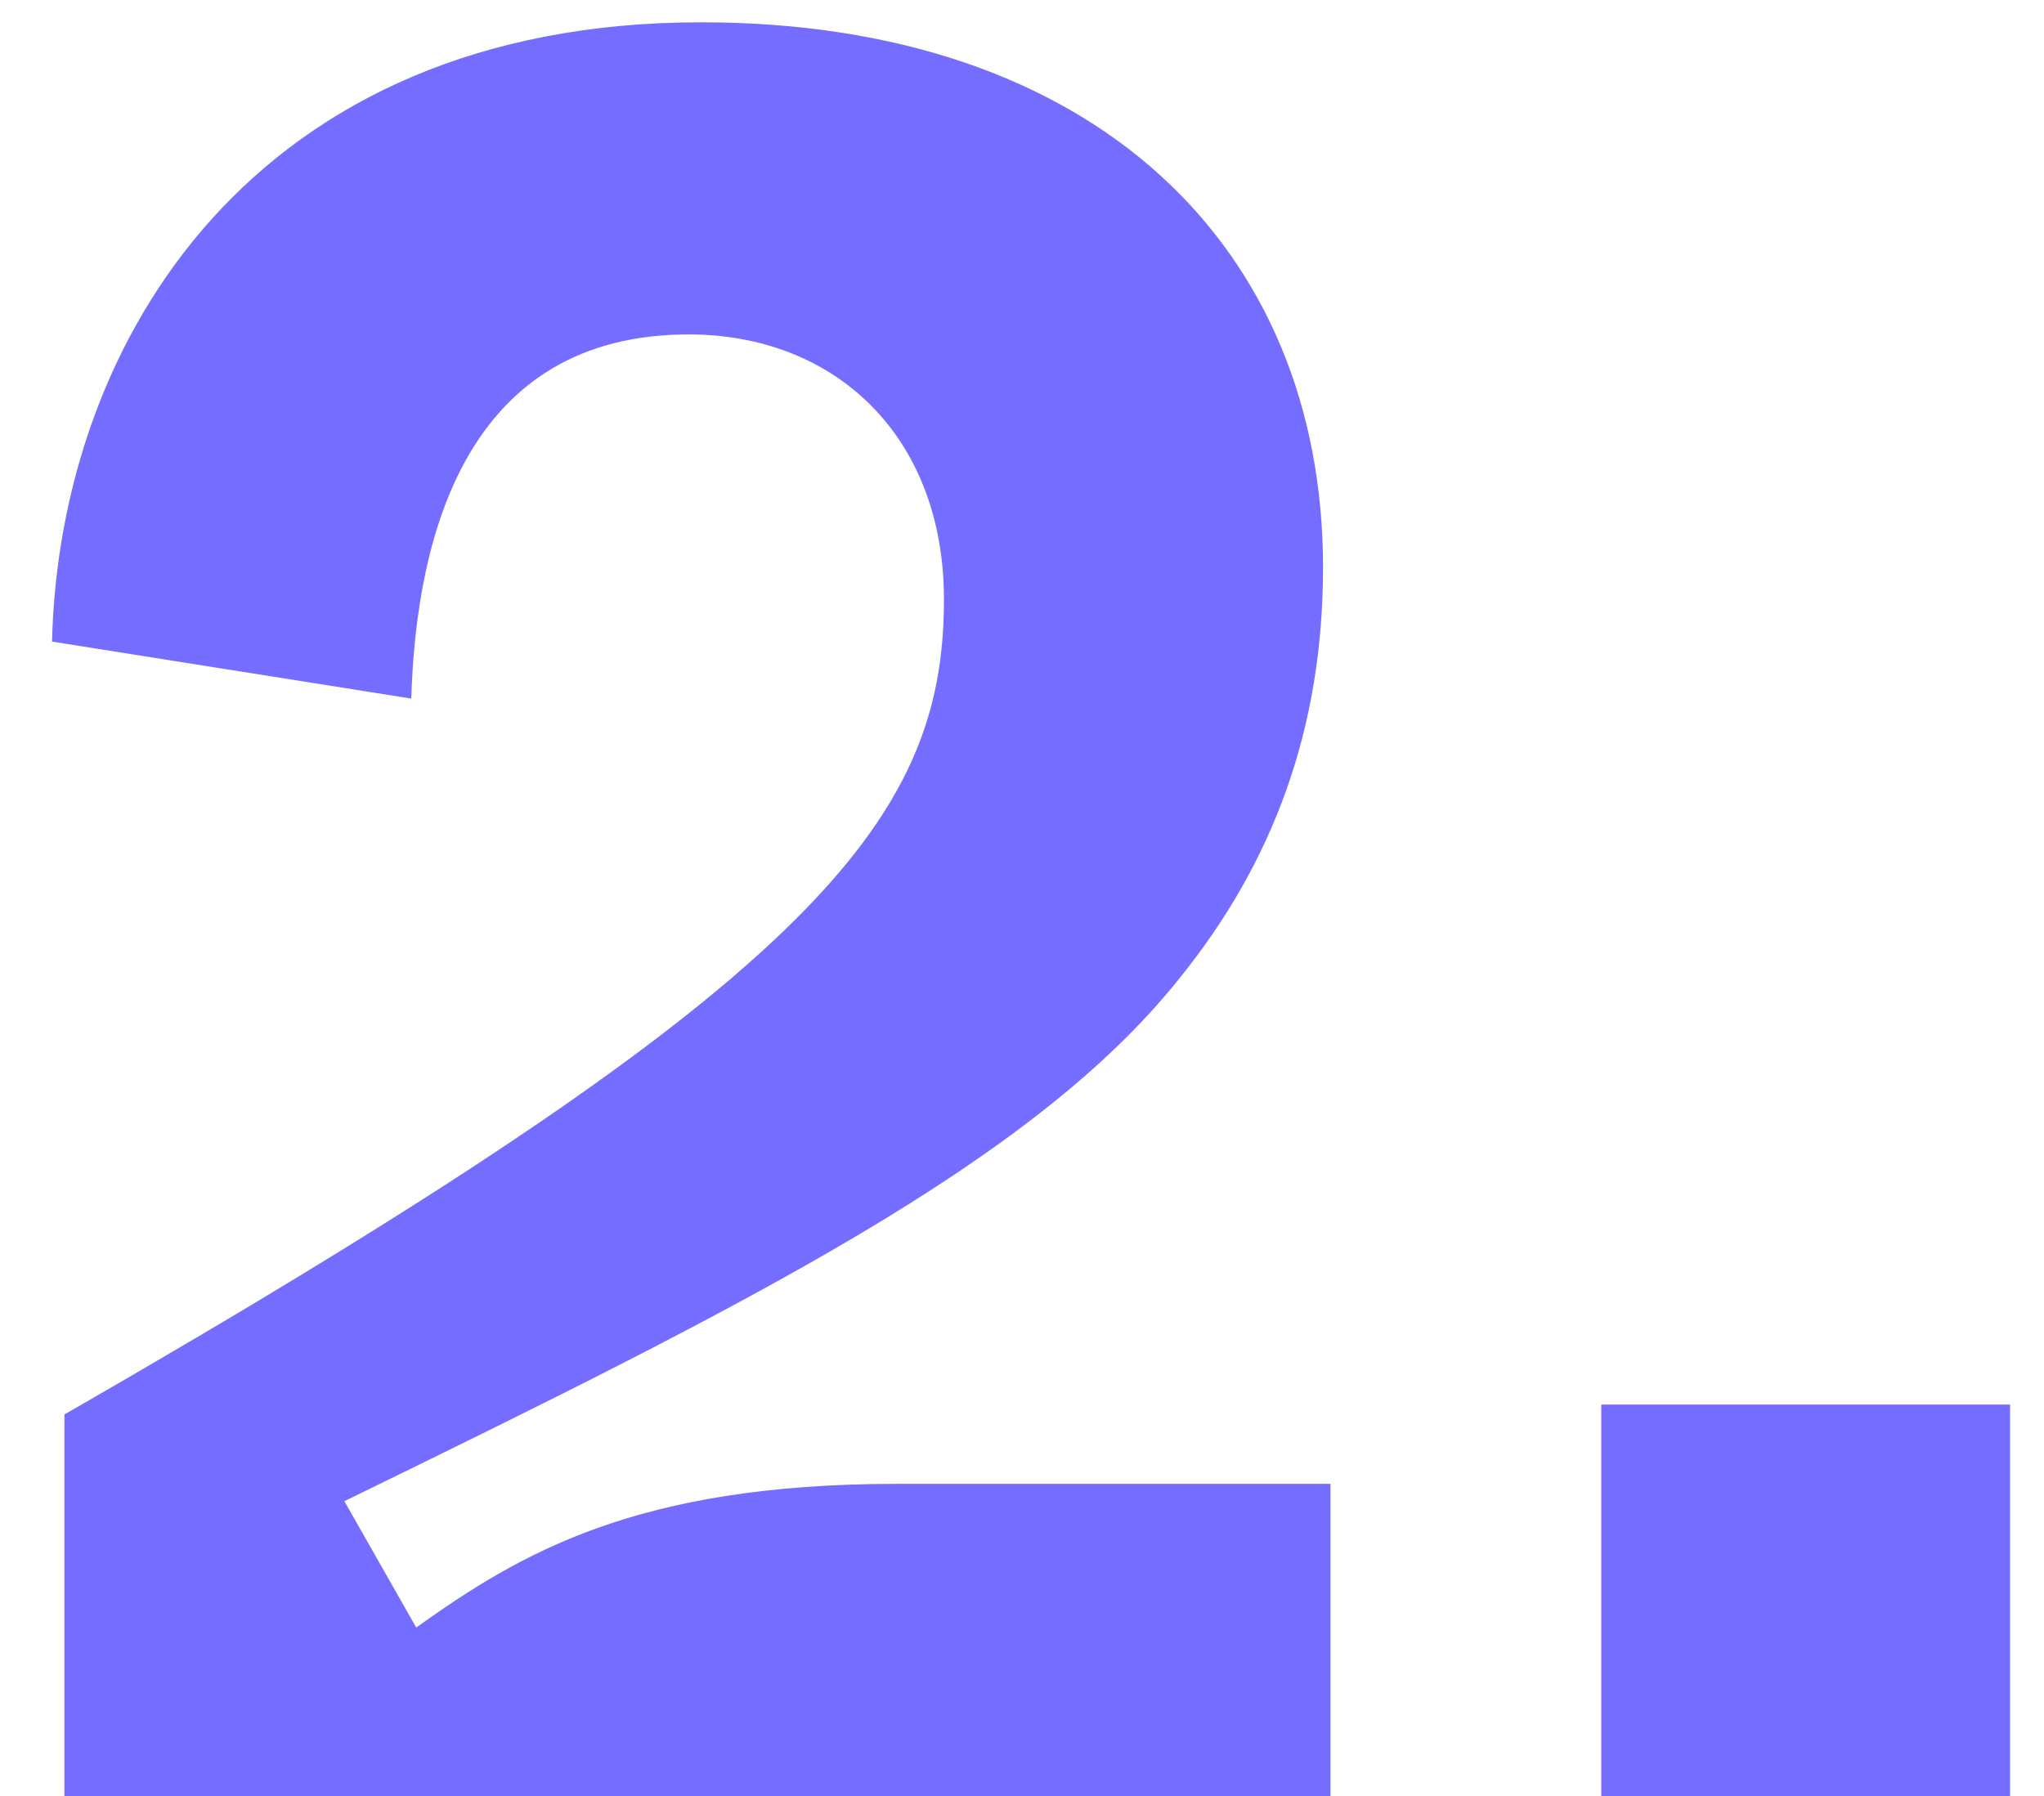 <svg width="33" height="29" viewBox="0 0 33 29" fill="none" xmlns="http://www.w3.org/2000/svg">
<path d="M21.48 29H1.04V22.84C13.08 15.92 15.24 13.32 15.24 9.68C15.24 7.04 13.48 5.4 11.12 5.4C7.56 5.4 6.72 8.6 6.64 11.28L0.84 10.36C0.96 5.48 4.12 0.36 11.32 0.36C17.68 0.36 21.36 4 21.36 9.16C21.36 11.76 20.56 13.92 19.04 15.8C16.68 18.76 12.12 21.04 5.56 24.24L6.72 26.28C8.4 25.08 10.28 23.96 14.48 23.96H21.48V29ZM32.452 29H25.852V22.68H32.452V29Z" fill="#756DFF"/>
</svg>

